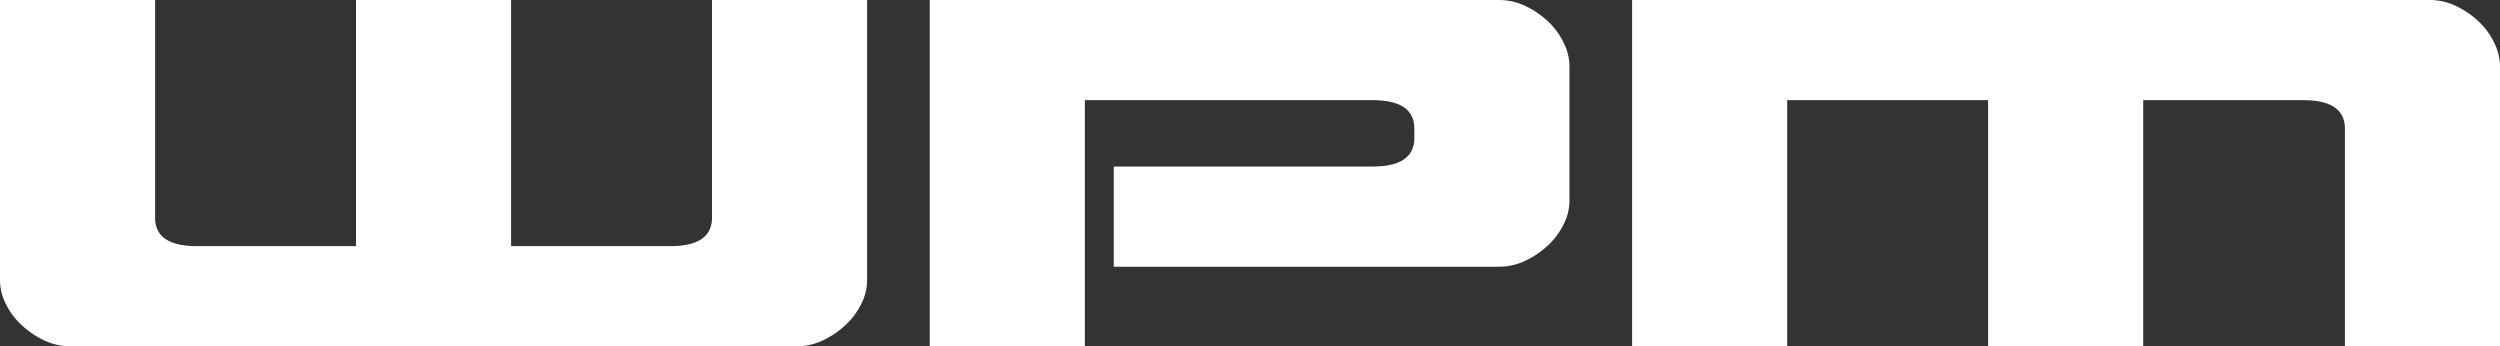 <svg xmlns="http://www.w3.org/2000/svg" width="1003.396" height="139" viewBox="0 0 1003.396 139">
  <rect x="0" y="0" width="1003.396" height="139" fill="#333333" stroke="none"/>
  <g id="WPM" style="mix-blend-mode: normal;isolation: isolate">
    <g id="Group_12" data-name="Group 12">
      <path fill="#ffffff" id="Path_48" data-name="Path 48" d="M71.038,103.075q0,11.453,16.774,11.453h63.864V15.74h62.248v98.789h63.864q16.774,0,16.774-11.453V15.74H356.81V128.365a20.95,20.95,0,0,1-2.259,9.183,29.229,29.229,0,0,1-6.133,8.392,35.088,35.088,0,0,1-9.036,6.258,24.5,24.5,0,0,1-10.968,2.53H37.175a24.461,24.461,0,0,1-10.968-2.53,35.283,35.283,0,0,1-9.036-6.258,29.036,29.036,0,0,1-6.122-8.392,20.986,20.986,0,0,1-2.259-9.183V15.74H71.038Z" transform="translate(-8.79 -15.74)"/>
      <path fill="#fff" id="Path_49" data-name="Path 49" d="M578.485,18.27a35.769,35.769,0,0,1,9.036,6.258,28.779,28.779,0,0,1,6.133,8.517,21.354,21.354,0,0,1,2.259,9.059V96.422a20.986,20.986,0,0,1-2.259,9.183A29.23,29.23,0,0,1,587.521,114a35.09,35.09,0,0,1-9.036,6.258,24.5,24.5,0,0,1-10.968,2.53H413.02V82.574H516.88q16.773,0,16.773-11.453V67.393q0-11.453-16.773-11.453H401.408v98.789H339.16V15.74H567.517A24.683,24.683,0,0,1,578.485,18.27Z" transform="translate(34.003 -15.74)"/>
      <path fill="#fff" id="Path_50" data-name="Path 50" d="M874.817,154.729V67.393q0-11.453-16.773-11.453h-64.18v98.789H731.616V55.94H650.978v98.789H588.73V15.74H908.681a24.648,24.648,0,0,1,10.968,2.53,35.77,35.77,0,0,1,9.036,6.258,28.738,28.738,0,0,1,6.122,8.517,21.353,21.353,0,0,1,2.259,9.059V154.74H874.818Z" transform="translate(66.33 -15.74)"/>
    </g>
  </g>
</svg>
